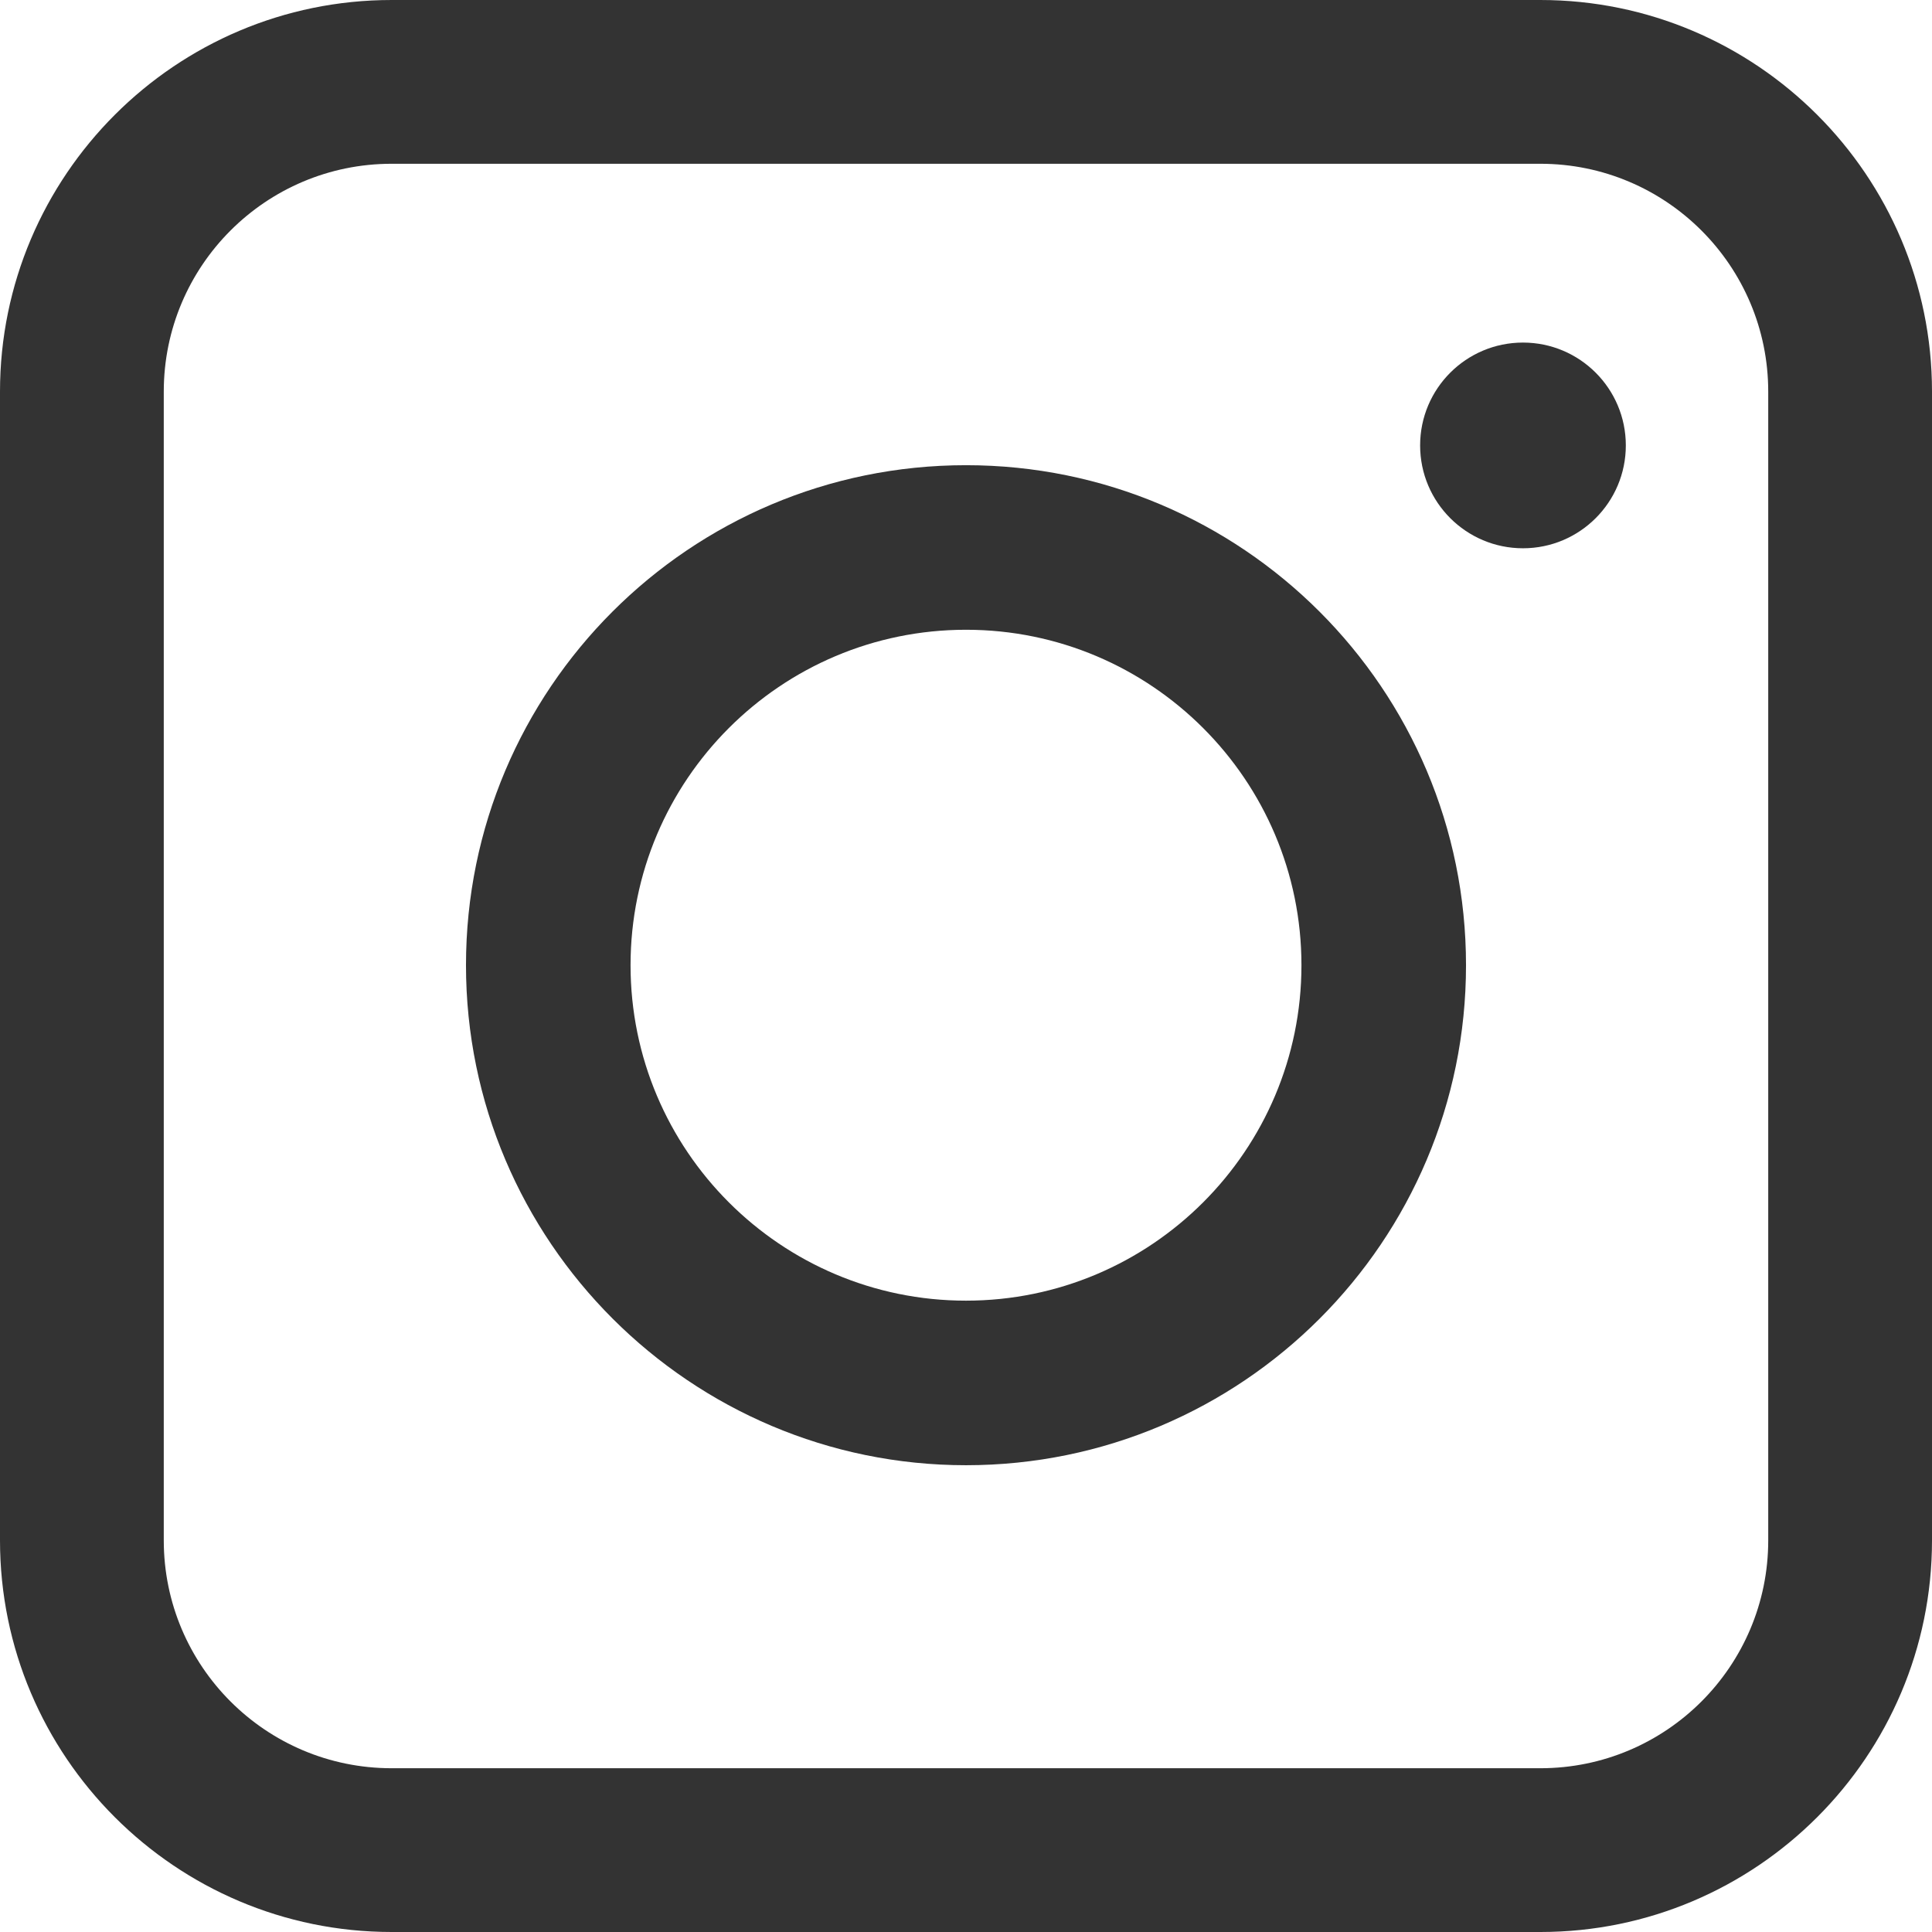 <?xml version="1.0" encoding="UTF-8"?><svg id="_レイヤー_2" xmlns="http://www.w3.org/2000/svg" viewBox="0 0 24.42 24.42"><defs><style>.cls-1{fill:#333;}</style></defs><g id="img"><path class="cls-1" d="m19.47,24.42H4.95c-2.73,0-4.95-2.22-4.95-4.95V4.95C0,2.22,2.22,0,4.95,0h14.52c2.73,0,4.95,2.22,4.95,4.95v14.52c0,2.73-2.22,4.95-4.95,4.95ZM4.95,2.07c-1.59,0-2.88,1.29-2.88,2.88v14.52c0,1.59,1.29,2.88,2.88,2.88h14.52c1.59,0,2.88-1.29,2.88-2.88V4.95c0-1.59-1.29-2.88-2.88-2.88H4.95Z"/><path class="cls-1" d="m12.21,18.52c-3.48,0-6.32-2.83-6.32-6.32s2.83-6.32,6.32-6.32,6.32,2.83,6.32,6.32-2.83,6.32-6.32,6.32Zm0-10.56c-2.34,0-4.24,1.9-4.24,4.24s1.9,4.24,4.24,4.24,4.24-1.9,4.24-4.24-1.9-4.24-4.24-4.24Z"/><circle class="cls-1" cx="19.25" cy="5.63" r="1.3"/></g></svg>